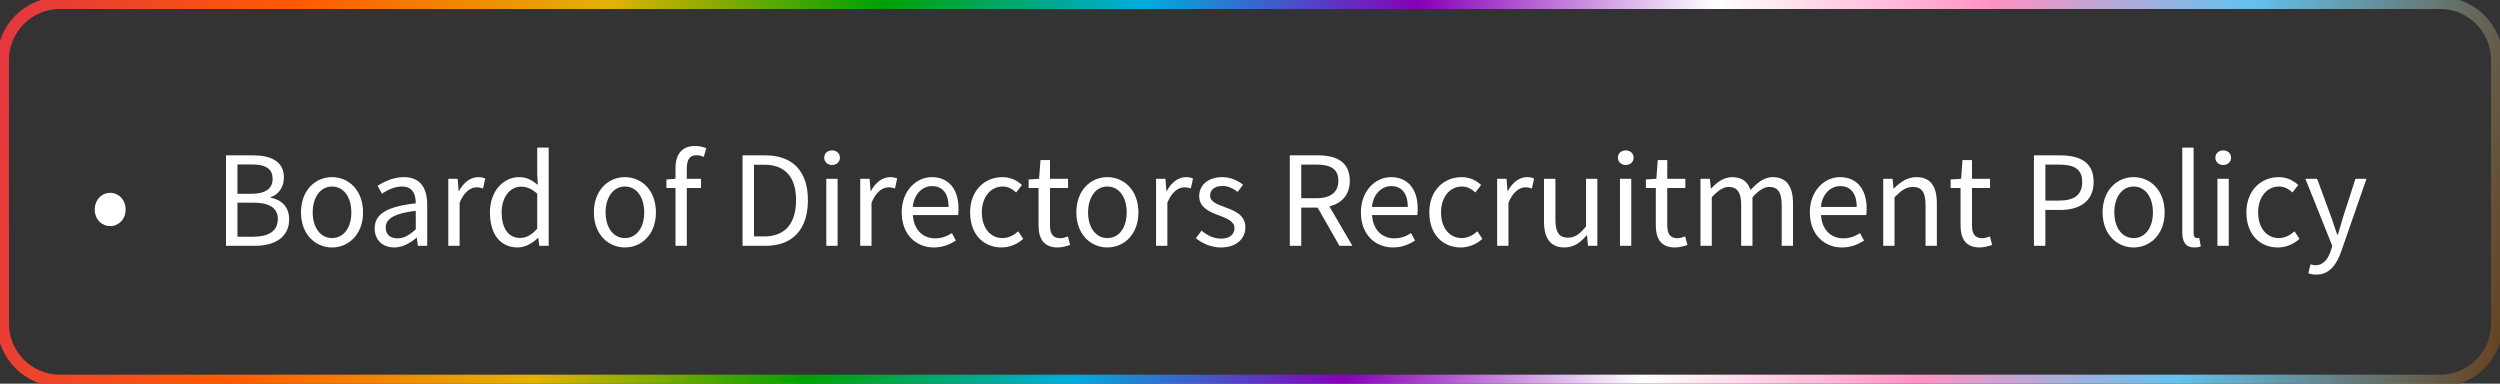 <svg xmlns="http://www.w3.org/2000/svg" width="417" height="64" viewBox="0 0 417 64" fill="none"><rect x="0" y="0" width="417" height="64" fill="#333333" stroke="none"/><g clip-path="url(#clip0_587_22)"><path d="M10 0.5H407C412.247 0.5 416.5 4.753 416.5 10V54C416.5 59.247 412.247 63.5 407 63.5H10C4.753 63.5 0.5 59.247 0.5 54V10C0.5 4.753 4.753 0.5 10 0.5Z" stroke="url(#paint0_linear_587_22)" stroke-width="2"></path><path d="M18.381 37.711C17.001 37.711 15.805 36.607 15.805 34.951C15.805 33.295 17.001 32.168 18.381 32.168C19.761 32.168 20.957 33.295 20.957 34.951C20.957 36.607 19.761 37.711 18.381 37.711ZM37.697 41V25.912H42.182C45.241 25.912 47.357 26.947 47.357 29.592C47.357 31.087 46.575 32.421 45.149 32.881V32.973C46.966 33.318 48.231 34.514 48.231 36.584C48.231 39.551 45.885 41 42.504 41H37.697ZM39.606 32.329H41.837C44.413 32.329 45.471 31.386 45.471 29.845C45.471 28.097 44.275 27.43 41.929 27.43H39.606V32.329ZM39.606 39.482H42.228C44.827 39.482 46.345 38.539 46.345 36.515C46.345 34.652 44.873 33.801 42.228 33.801H39.606V39.482ZM55.382 41.276C52.645 41.276 50.207 39.137 50.207 35.434C50.207 31.685 52.645 29.546 55.382 29.546C58.119 29.546 60.557 31.685 60.557 35.434C60.557 39.137 58.119 41.276 55.382 41.276ZM55.382 39.712C57.314 39.712 58.602 37.987 58.602 35.434C58.602 32.858 57.314 31.11 55.382 31.11C53.473 31.11 52.162 32.858 52.162 35.434C52.162 37.987 53.473 39.712 55.382 39.712ZM65.762 41.276C63.899 41.276 62.496 40.103 62.496 38.102C62.496 35.664 64.589 34.445 69.35 33.916C69.35 32.49 68.89 31.11 67.05 31.11C65.762 31.11 64.589 31.708 63.715 32.306L62.979 30.995C64.014 30.328 65.578 29.546 67.372 29.546C70.109 29.546 71.259 31.363 71.259 34.146V41H69.695L69.534 39.666H69.465C68.407 40.54 67.165 41.276 65.762 41.276ZM66.314 39.758C67.395 39.758 68.269 39.229 69.35 38.263V35.158C65.624 35.618 64.336 36.538 64.336 37.964C64.336 39.229 65.21 39.758 66.314 39.758ZM74.776 41V29.822H76.34L76.501 31.846H76.57C77.329 30.443 78.479 29.546 79.744 29.546C80.227 29.546 80.572 29.615 80.94 29.776L80.572 31.432C80.204 31.317 79.951 31.248 79.491 31.248C78.548 31.248 77.421 31.938 76.662 33.824V41H74.776ZM86.343 41.276C83.537 41.276 81.72 39.16 81.72 35.434C81.72 31.8 84.02 29.546 86.573 29.546C87.861 29.546 88.712 30.029 89.701 30.834L89.609 28.925V24.624H91.518V41H89.954L89.793 39.689H89.724C88.85 40.54 87.654 41.276 86.343 41.276ZM86.757 39.689C87.792 39.689 88.689 39.183 89.609 38.148V32.306C88.666 31.455 87.815 31.133 86.895 31.133C85.101 31.133 83.675 32.858 83.675 35.411C83.675 38.079 84.802 39.689 86.757 39.689ZM104.235 41.276C101.498 41.276 99.059 39.137 99.059 35.434C99.059 31.685 101.498 29.546 104.235 29.546C106.972 29.546 109.41 31.685 109.41 35.434C109.41 39.137 106.972 41.276 104.235 41.276ZM104.235 39.712C106.167 39.712 107.455 37.987 107.455 35.434C107.455 32.858 106.167 31.11 104.235 31.11C102.326 31.11 101.015 32.858 101.015 35.434C101.015 37.987 102.326 39.712 104.235 39.712ZM112.675 41V31.363H111.157V29.937L112.675 29.822V28.051C112.675 25.774 113.71 24.348 115.941 24.348C116.631 24.348 117.298 24.509 117.804 24.716L117.39 26.165C116.976 25.981 116.539 25.889 116.125 25.889C115.067 25.889 114.561 26.625 114.561 28.051V29.822H116.93V31.363H114.561V41H112.675ZM123.858 41V25.912H127.63C132.276 25.912 134.76 28.603 134.76 33.387C134.76 38.194 132.276 41 127.722 41H123.858ZM125.767 39.436H127.492C131.011 39.436 132.782 37.205 132.782 33.387C132.782 29.592 131.011 27.476 127.492 27.476H125.767V39.436ZM137.824 41V29.822H139.71V41H137.824ZM138.79 27.522C138.054 27.522 137.479 27.016 137.479 26.303C137.479 25.567 138.054 25.084 138.79 25.084C139.526 25.084 140.101 25.567 140.101 26.303C140.101 27.016 139.526 27.522 138.79 27.522ZM143.484 41V29.822H145.048L145.209 31.846H145.278C146.037 30.443 147.187 29.546 148.452 29.546C148.935 29.546 149.28 29.615 149.648 29.776L149.28 31.432C148.912 31.317 148.659 31.248 148.199 31.248C147.256 31.248 146.129 31.938 145.37 33.824V41H143.484ZM155.764 41.276C152.774 41.276 150.405 39.091 150.405 35.434C150.405 31.777 152.866 29.546 155.419 29.546C158.271 29.546 159.881 31.593 159.881 34.79C159.881 35.181 159.858 35.595 159.812 35.871H152.268C152.406 38.24 153.855 39.758 155.994 39.758C157.052 39.758 157.949 39.413 158.777 38.884L159.444 40.126C158.478 40.747 157.282 41.276 155.764 41.276ZM152.245 34.514H158.225C158.225 32.26 157.213 31.041 155.465 31.041C153.901 31.041 152.475 32.306 152.245 34.514ZM167.059 41.276C164.092 41.276 161.815 39.137 161.815 35.434C161.815 31.685 164.322 29.546 167.197 29.546C168.669 29.546 169.681 30.144 170.463 30.857L169.497 32.099C168.853 31.524 168.163 31.11 167.266 31.11C165.242 31.11 163.77 32.858 163.77 35.434C163.77 37.987 165.173 39.712 167.22 39.712C168.255 39.712 169.152 39.206 169.842 38.585L170.67 39.85C169.658 40.747 168.393 41.276 167.059 41.276ZM176.427 41.276C174.035 41.276 173.23 39.758 173.23 37.55V31.363H171.574V29.937L173.322 29.822L173.552 26.694H175.139V29.822H178.152V31.363H175.139V37.573C175.139 38.953 175.576 39.735 176.864 39.735C177.255 39.735 177.761 39.574 178.129 39.436L178.497 40.862C177.876 41.069 177.117 41.276 176.427 41.276ZM184.712 41.276C181.975 41.276 179.537 39.137 179.537 35.434C179.537 31.685 181.975 29.546 184.712 29.546C187.449 29.546 189.887 31.685 189.887 35.434C189.887 39.137 187.449 41.276 184.712 41.276ZM184.712 39.712C186.644 39.712 187.932 37.987 187.932 35.434C187.932 32.858 186.644 31.11 184.712 31.11C182.803 31.11 181.492 32.858 181.492 35.434C181.492 37.987 182.803 39.712 184.712 39.712ZM192.831 41V29.822H194.395L194.556 31.846H194.625C195.384 30.443 196.534 29.546 197.799 29.546C198.282 29.546 198.627 29.615 198.995 29.776L198.627 31.432C198.259 31.317 198.006 31.248 197.546 31.248C196.603 31.248 195.476 31.938 194.717 33.824V41H192.831ZM203.636 41.276C202.049 41.276 200.531 40.609 199.473 39.735L200.416 38.47C201.382 39.252 202.371 39.804 203.705 39.804C205.177 39.804 205.913 39.022 205.913 38.056C205.913 36.906 204.579 36.4 203.36 35.94C201.773 35.365 200.025 34.606 200.025 32.72C200.025 30.926 201.451 29.546 203.866 29.546C205.269 29.546 206.488 30.121 207.339 30.811L206.442 32.007C205.683 31.432 204.878 31.018 203.889 31.018C202.486 31.018 201.842 31.777 201.842 32.628C201.842 33.686 203.061 34.077 204.326 34.56C205.936 35.158 207.73 35.825 207.73 37.941C207.73 39.758 206.281 41.276 203.636 41.276ZM215.139 41V25.912H219.854C222.936 25.912 225.144 27.016 225.144 30.144C225.144 32.49 223.81 33.916 221.74 34.422L225.581 41H223.419L219.785 34.629H217.048V41H215.139ZM217.048 33.065H219.578C221.924 33.065 223.235 32.099 223.235 30.144C223.235 28.166 221.924 27.453 219.578 27.453H217.048V33.065ZM232.356 41.276C229.366 41.276 226.997 39.091 226.997 35.434C226.997 31.777 229.458 29.546 232.011 29.546C234.863 29.546 236.473 31.593 236.473 34.79C236.473 35.181 236.45 35.595 236.404 35.871H228.86C228.998 38.24 230.447 39.758 232.586 39.758C233.644 39.758 234.541 39.413 235.369 38.884L236.036 40.126C235.07 40.747 233.874 41.276 232.356 41.276ZM228.837 34.514H234.817C234.817 32.26 233.805 31.041 232.057 31.041C230.493 31.041 229.067 32.306 228.837 34.514ZM243.651 41.276C240.684 41.276 238.407 39.137 238.407 35.434C238.407 31.685 240.914 29.546 243.789 29.546C245.261 29.546 246.273 30.144 247.055 30.857L246.089 32.099C245.445 31.524 244.755 31.11 243.858 31.11C241.834 31.11 240.362 32.858 240.362 35.434C240.362 37.987 241.765 39.712 243.812 39.712C244.847 39.712 245.744 39.206 246.434 38.585L247.262 39.85C246.25 40.747 244.985 41.276 243.651 41.276ZM249.724 41V29.822H251.288L251.449 31.846H251.518C252.277 30.443 253.427 29.546 254.692 29.546C255.175 29.546 255.52 29.615 255.888 29.776L255.52 31.432C255.152 31.317 254.899 31.248 254.439 31.248C253.496 31.248 252.369 31.938 251.61 33.824V41H249.724ZM260.964 41.276C258.595 41.276 257.537 39.758 257.537 36.906V29.822H259.446V36.653C259.446 38.746 260.067 39.643 261.539 39.643C262.689 39.643 263.494 39.068 264.552 37.757V29.822H266.438V41H264.874L264.713 39.252H264.644C263.609 40.471 262.505 41.276 260.964 41.276ZM270.209 41V29.822H272.095V41H270.209ZM271.175 27.522C270.439 27.522 269.864 27.016 269.864 26.303C269.864 25.567 270.439 25.084 271.175 25.084C271.911 25.084 272.486 25.567 272.486 26.303C272.486 27.016 271.911 27.522 271.175 27.522ZM279.388 41.276C276.996 41.276 276.191 39.758 276.191 37.55V31.363H274.535V29.937L276.283 29.822L276.513 26.694H278.1V29.822H281.113V31.363H278.1V37.573C278.1 38.953 278.537 39.735 279.825 39.735C280.216 39.735 280.722 39.574 281.09 39.436L281.458 40.862C280.837 41.069 280.078 41.276 279.388 41.276ZM283.64 41V29.822H285.204L285.365 31.432H285.434C286.4 30.374 287.573 29.546 288.907 29.546C290.609 29.546 291.529 30.351 291.989 31.685C293.162 30.42 294.312 29.546 295.669 29.546C297.969 29.546 299.073 31.064 299.073 33.916V41H297.187V34.169C297.187 32.076 296.52 31.179 295.117 31.179C294.243 31.179 293.346 31.754 292.311 32.904V41H290.425V34.169C290.425 32.076 289.758 31.179 288.332 31.179C287.504 31.179 286.561 31.754 285.526 32.904V41H283.64ZM307.241 41.276C304.251 41.276 301.882 39.091 301.882 35.434C301.882 31.777 304.343 29.546 306.896 29.546C309.748 29.546 311.358 31.593 311.358 34.79C311.358 35.181 311.335 35.595 311.289 35.871H303.745C303.883 38.24 305.332 39.758 307.471 39.758C308.529 39.758 309.426 39.413 310.254 38.884L310.921 40.126C309.955 40.747 308.759 41.276 307.241 41.276ZM303.722 34.514H309.702C309.702 32.26 308.69 31.041 306.942 31.041C305.378 31.041 303.952 32.306 303.722 34.514ZM314.12 41V29.822H315.684L315.845 31.432H315.914C316.972 30.374 318.122 29.546 319.663 29.546C322.009 29.546 323.067 31.064 323.067 33.916V41H321.181V34.169C321.181 32.076 320.537 31.179 319.065 31.179C317.915 31.179 317.133 31.777 316.006 32.904V41H314.12ZM330.217 41.276C327.825 41.276 327.02 39.758 327.02 37.55V31.363H325.364V29.937L327.112 29.822L327.342 26.694H328.929V29.822H331.942V31.363H328.929V37.573C328.929 38.953 329.366 39.735 330.654 39.735C331.045 39.735 331.551 39.574 331.919 39.436L332.287 40.862C331.666 41.069 330.907 41.276 330.217 41.276ZM339.258 41V25.912H343.559C346.94 25.912 349.217 27.039 349.217 30.351C349.217 33.525 346.963 35.02 343.651 35.02H341.167V41H339.258ZM341.167 33.456H343.421C346.043 33.456 347.308 32.49 347.308 30.351C347.308 28.166 345.974 27.453 343.329 27.453H341.167V33.456ZM355.887 41.276C353.15 41.276 350.712 39.137 350.712 35.434C350.712 31.685 353.15 29.546 355.887 29.546C358.624 29.546 361.062 31.685 361.062 35.434C361.062 39.137 358.624 41.276 355.887 41.276ZM355.887 39.712C357.819 39.712 359.107 37.987 359.107 35.434C359.107 32.858 357.819 31.11 355.887 31.11C353.978 31.11 352.667 32.858 352.667 35.434C352.667 37.987 353.978 39.712 355.887 39.712ZM366.007 41.276C364.581 41.276 364.006 40.379 364.006 38.746V24.624H365.892V38.884C365.892 39.482 366.145 39.712 366.421 39.712C366.536 39.712 366.628 39.712 366.835 39.666L367.088 41.092C366.835 41.207 366.513 41.276 366.007 41.276ZM369.868 41V29.822H371.754V41H369.868ZM370.834 27.522C370.098 27.522 369.523 27.016 369.523 26.303C369.523 25.567 370.098 25.084 370.834 25.084C371.57 25.084 372.145 25.567 372.145 26.303C372.145 27.016 371.57 27.522 370.834 27.522ZM379.944 41.276C376.977 41.276 374.7 39.137 374.7 35.434C374.7 31.685 377.207 29.546 380.082 29.546C381.554 29.546 382.566 30.144 383.348 30.857L382.382 32.099C381.738 31.524 381.048 31.11 380.151 31.11C378.127 31.11 376.655 32.858 376.655 35.434C376.655 37.987 378.058 39.712 380.105 39.712C381.14 39.712 382.037 39.206 382.727 38.585L383.555 39.85C382.543 40.747 381.278 41.276 379.944 41.276ZM386.336 45.807C385.83 45.807 385.393 45.715 385.025 45.577L385.393 44.082C385.623 44.151 385.968 44.243 386.244 44.243C387.509 44.243 388.314 43.231 388.774 41.851L389.027 41.023L384.542 29.822H386.497L388.774 36.009C389.119 36.975 389.51 38.125 389.855 39.16H389.947C390.269 38.148 390.591 36.998 390.89 36.009L392.891 29.822H394.731L390.522 41.92C389.74 44.128 388.59 45.807 386.336 45.807Z" fill="white"></path></g><defs><linearGradient id="paint0_linear_587_22" x1="-2.311" y1="-1.037" x2="435.525" y2="85.959" gradientUnits="userSpaceOnUse"><stop stop-color="#E13446"></stop><stop offset="0.119" stop-color="#FF5C00"></stop><stop offset="0.229" stop-color="#E3B204"></stop><stop offset="0.328" stop-color="#00A100"></stop><stop offset="0.425" stop-color="#00ADDC"></stop><stop offset="0.526" stop-color="#8700B6"></stop><stop offset="0.635" stop-color="white"></stop><stop offset="0.737" stop-color="#FF92C3"></stop><stop offset="0.831" stop-color="#63C2EE"></stop><stop offset="0.958" stop-color="#66370D"></stop></linearGradient><clipPath id="clip0_587_22"><rect width="417" height="64" fill="white"></rect></clipPath></defs></svg>